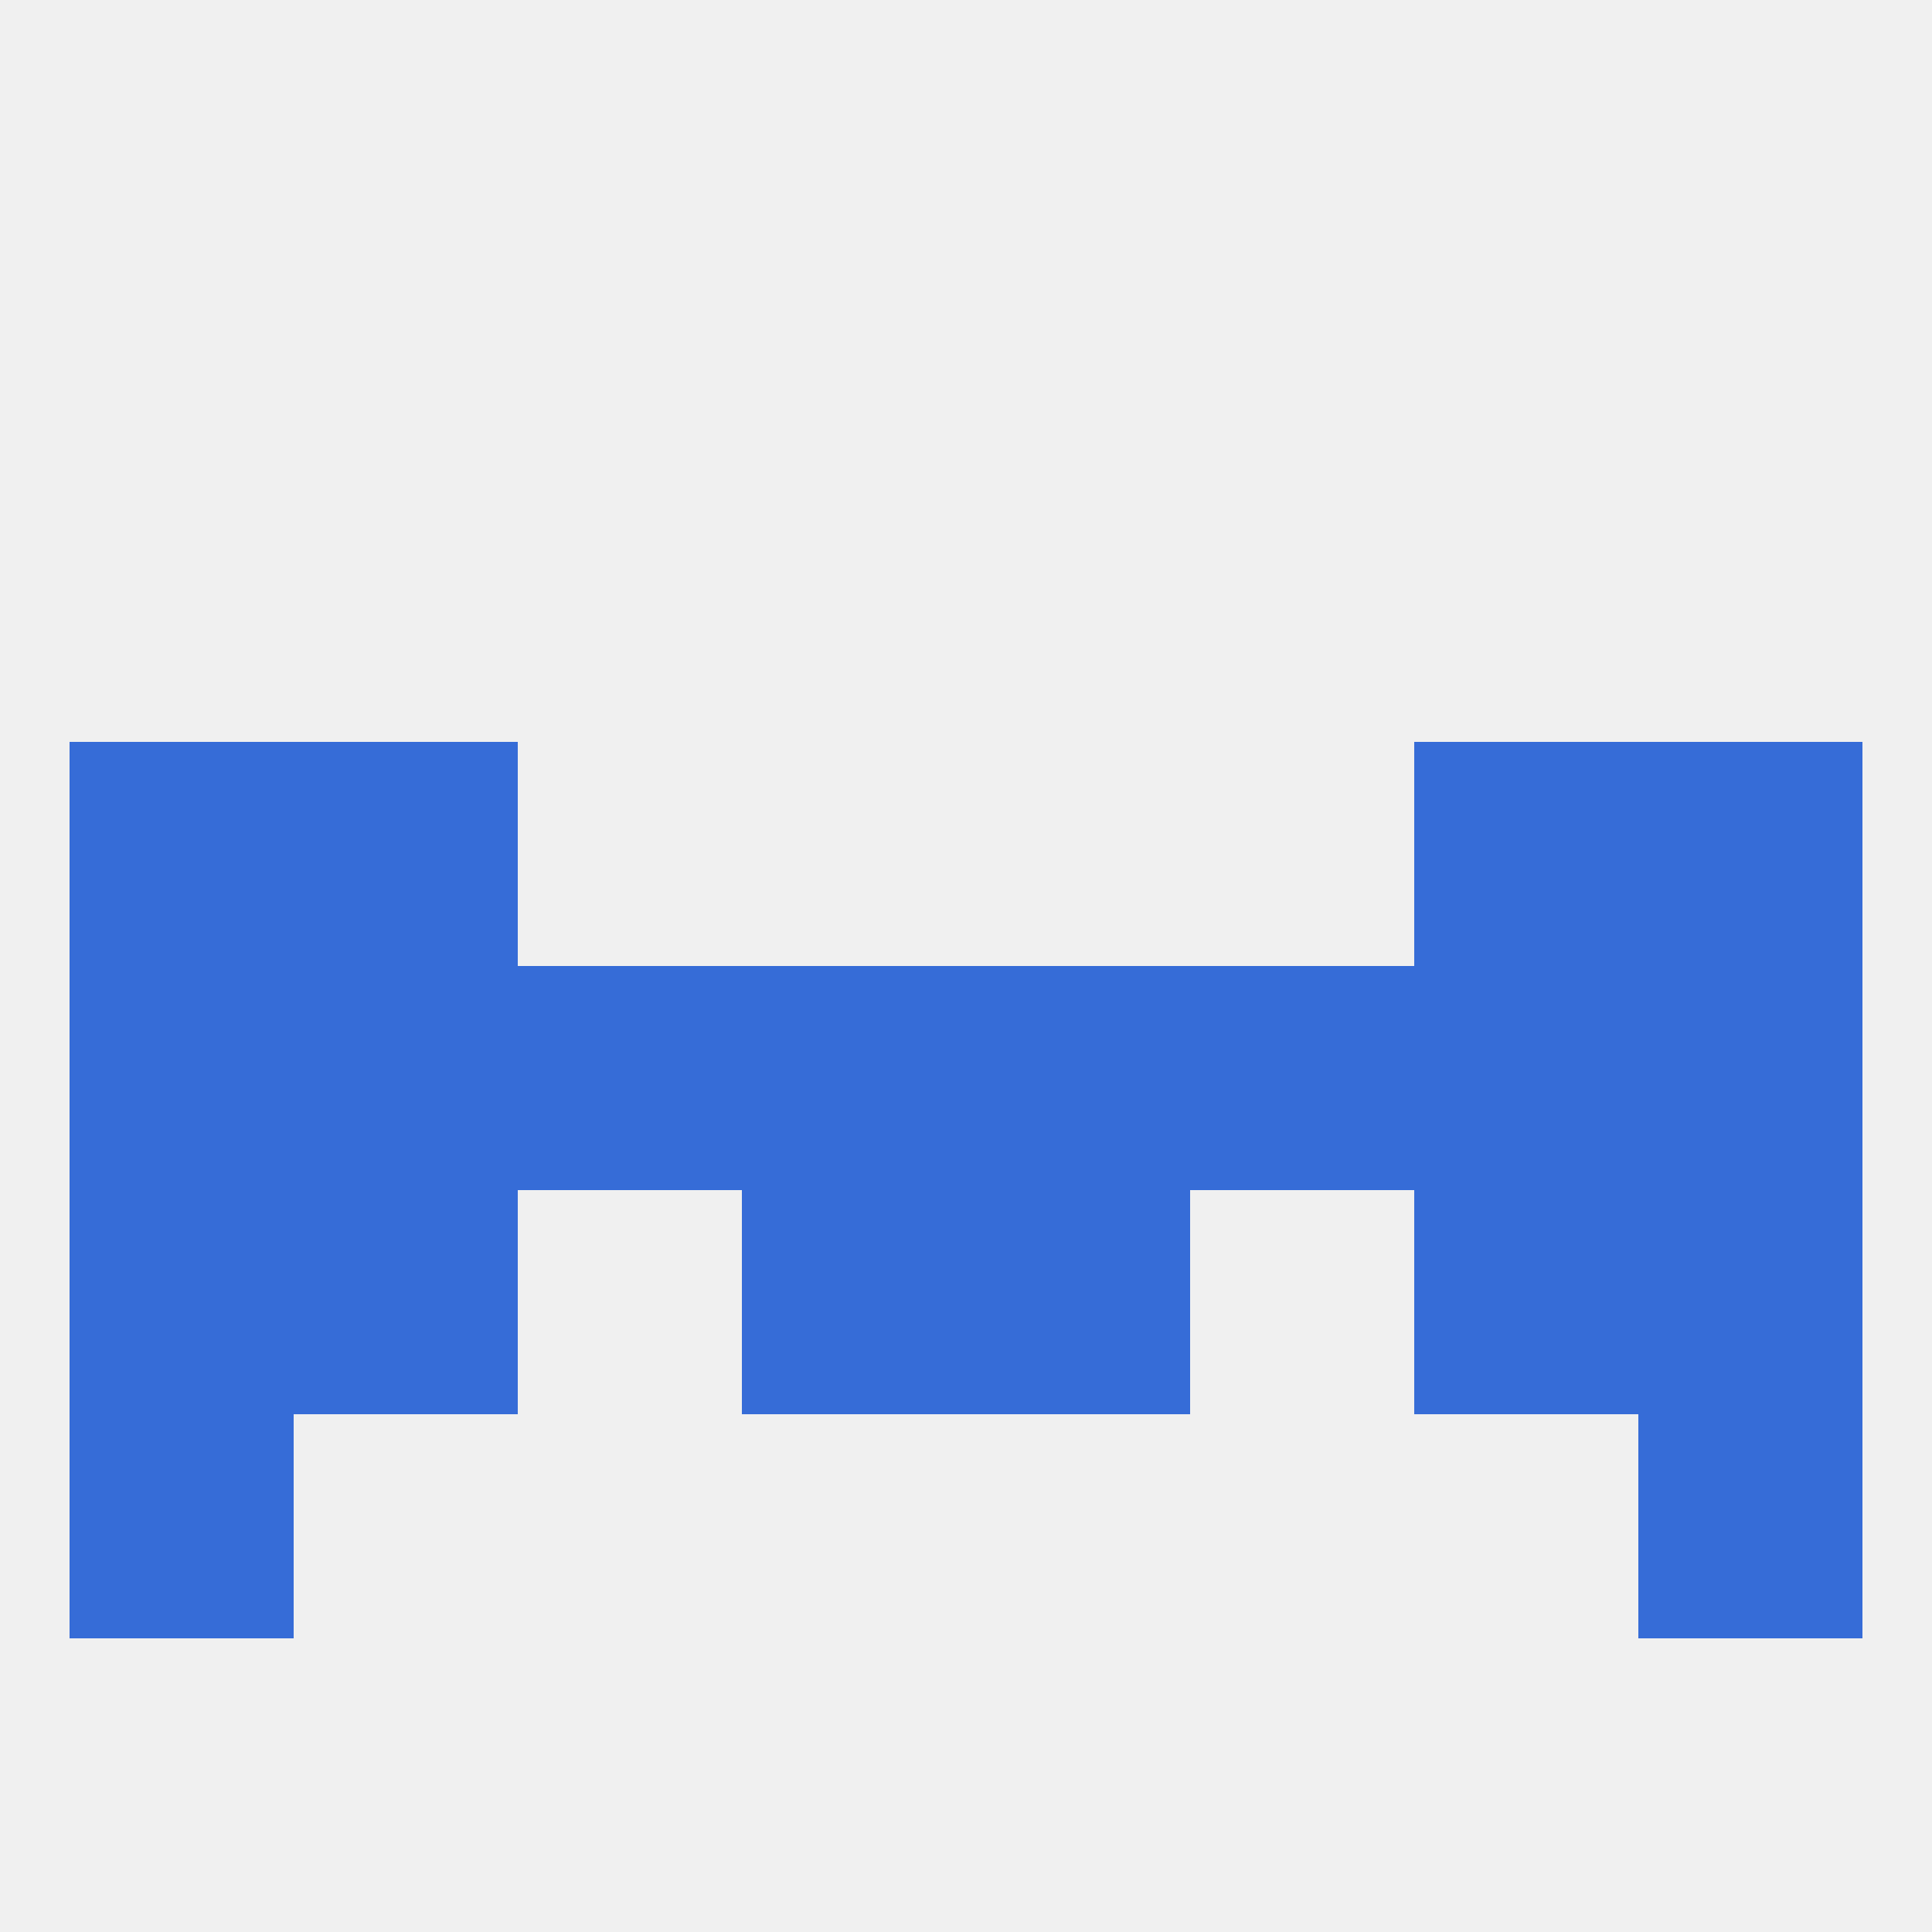 
<!--   <?xml version="1.0"?> -->
<svg version="1.1" baseprofile="full" xmlns="http://www.w3.org/2000/svg" xmlns:xlink="http://www.w3.org/1999/xlink" xmlns:ev="http://www.w3.org/2001/xml-events" width="250" height="250" viewBox="0 0 250 250" >
	<rect width="100%" height="100%" fill="rgba(240,240,240,255)"/>

	<rect x="125" y="154" width="29" height="29" fill="rgba(54,108,215,255)"/>
	<rect x="38" y="154" width="29" height="29" fill="rgba(54,108,215,255)"/>
	<rect x="183" y="154" width="29" height="29" fill="rgba(54,108,215,255)"/>
	<rect x="9" y="154" width="29" height="29" fill="rgba(54,108,215,255)"/>
	<rect x="212" y="154" width="29" height="29" fill="rgba(54,108,215,255)"/>
	<rect x="96" y="154" width="29" height="29" fill="rgba(54,108,215,255)"/>
	<rect x="9" y="183" width="29" height="29" fill="rgba(54,108,215,255)"/>
	<rect x="212" y="183" width="29" height="29" fill="rgba(54,108,215,255)"/>
	<rect x="9" y="96" width="29" height="29" fill="rgba(54,108,215,255)"/>
	<rect x="212" y="96" width="29" height="29" fill="rgba(54,108,215,255)"/>
	<rect x="38" y="96" width="29" height="29" fill="rgba(54,108,215,255)"/>
	<rect x="183" y="96" width="29" height="29" fill="rgba(54,108,215,255)"/>
	<rect x="212" y="125" width="29" height="29" fill="rgba(54,108,215,255)"/>
	<rect x="183" y="125" width="29" height="29" fill="rgba(54,108,215,255)"/>
	<rect x="67" y="125" width="29" height="29" fill="rgba(54,108,215,255)"/>
	<rect x="154" y="125" width="29" height="29" fill="rgba(54,108,215,255)"/>
	<rect x="96" y="125" width="29" height="29" fill="rgba(54,108,215,255)"/>
	<rect x="9" y="125" width="29" height="29" fill="rgba(54,108,215,255)"/>
	<rect x="38" y="125" width="29" height="29" fill="rgba(54,108,215,255)"/>
	<rect x="125" y="125" width="29" height="29" fill="rgba(54,108,215,255)"/>
</svg>